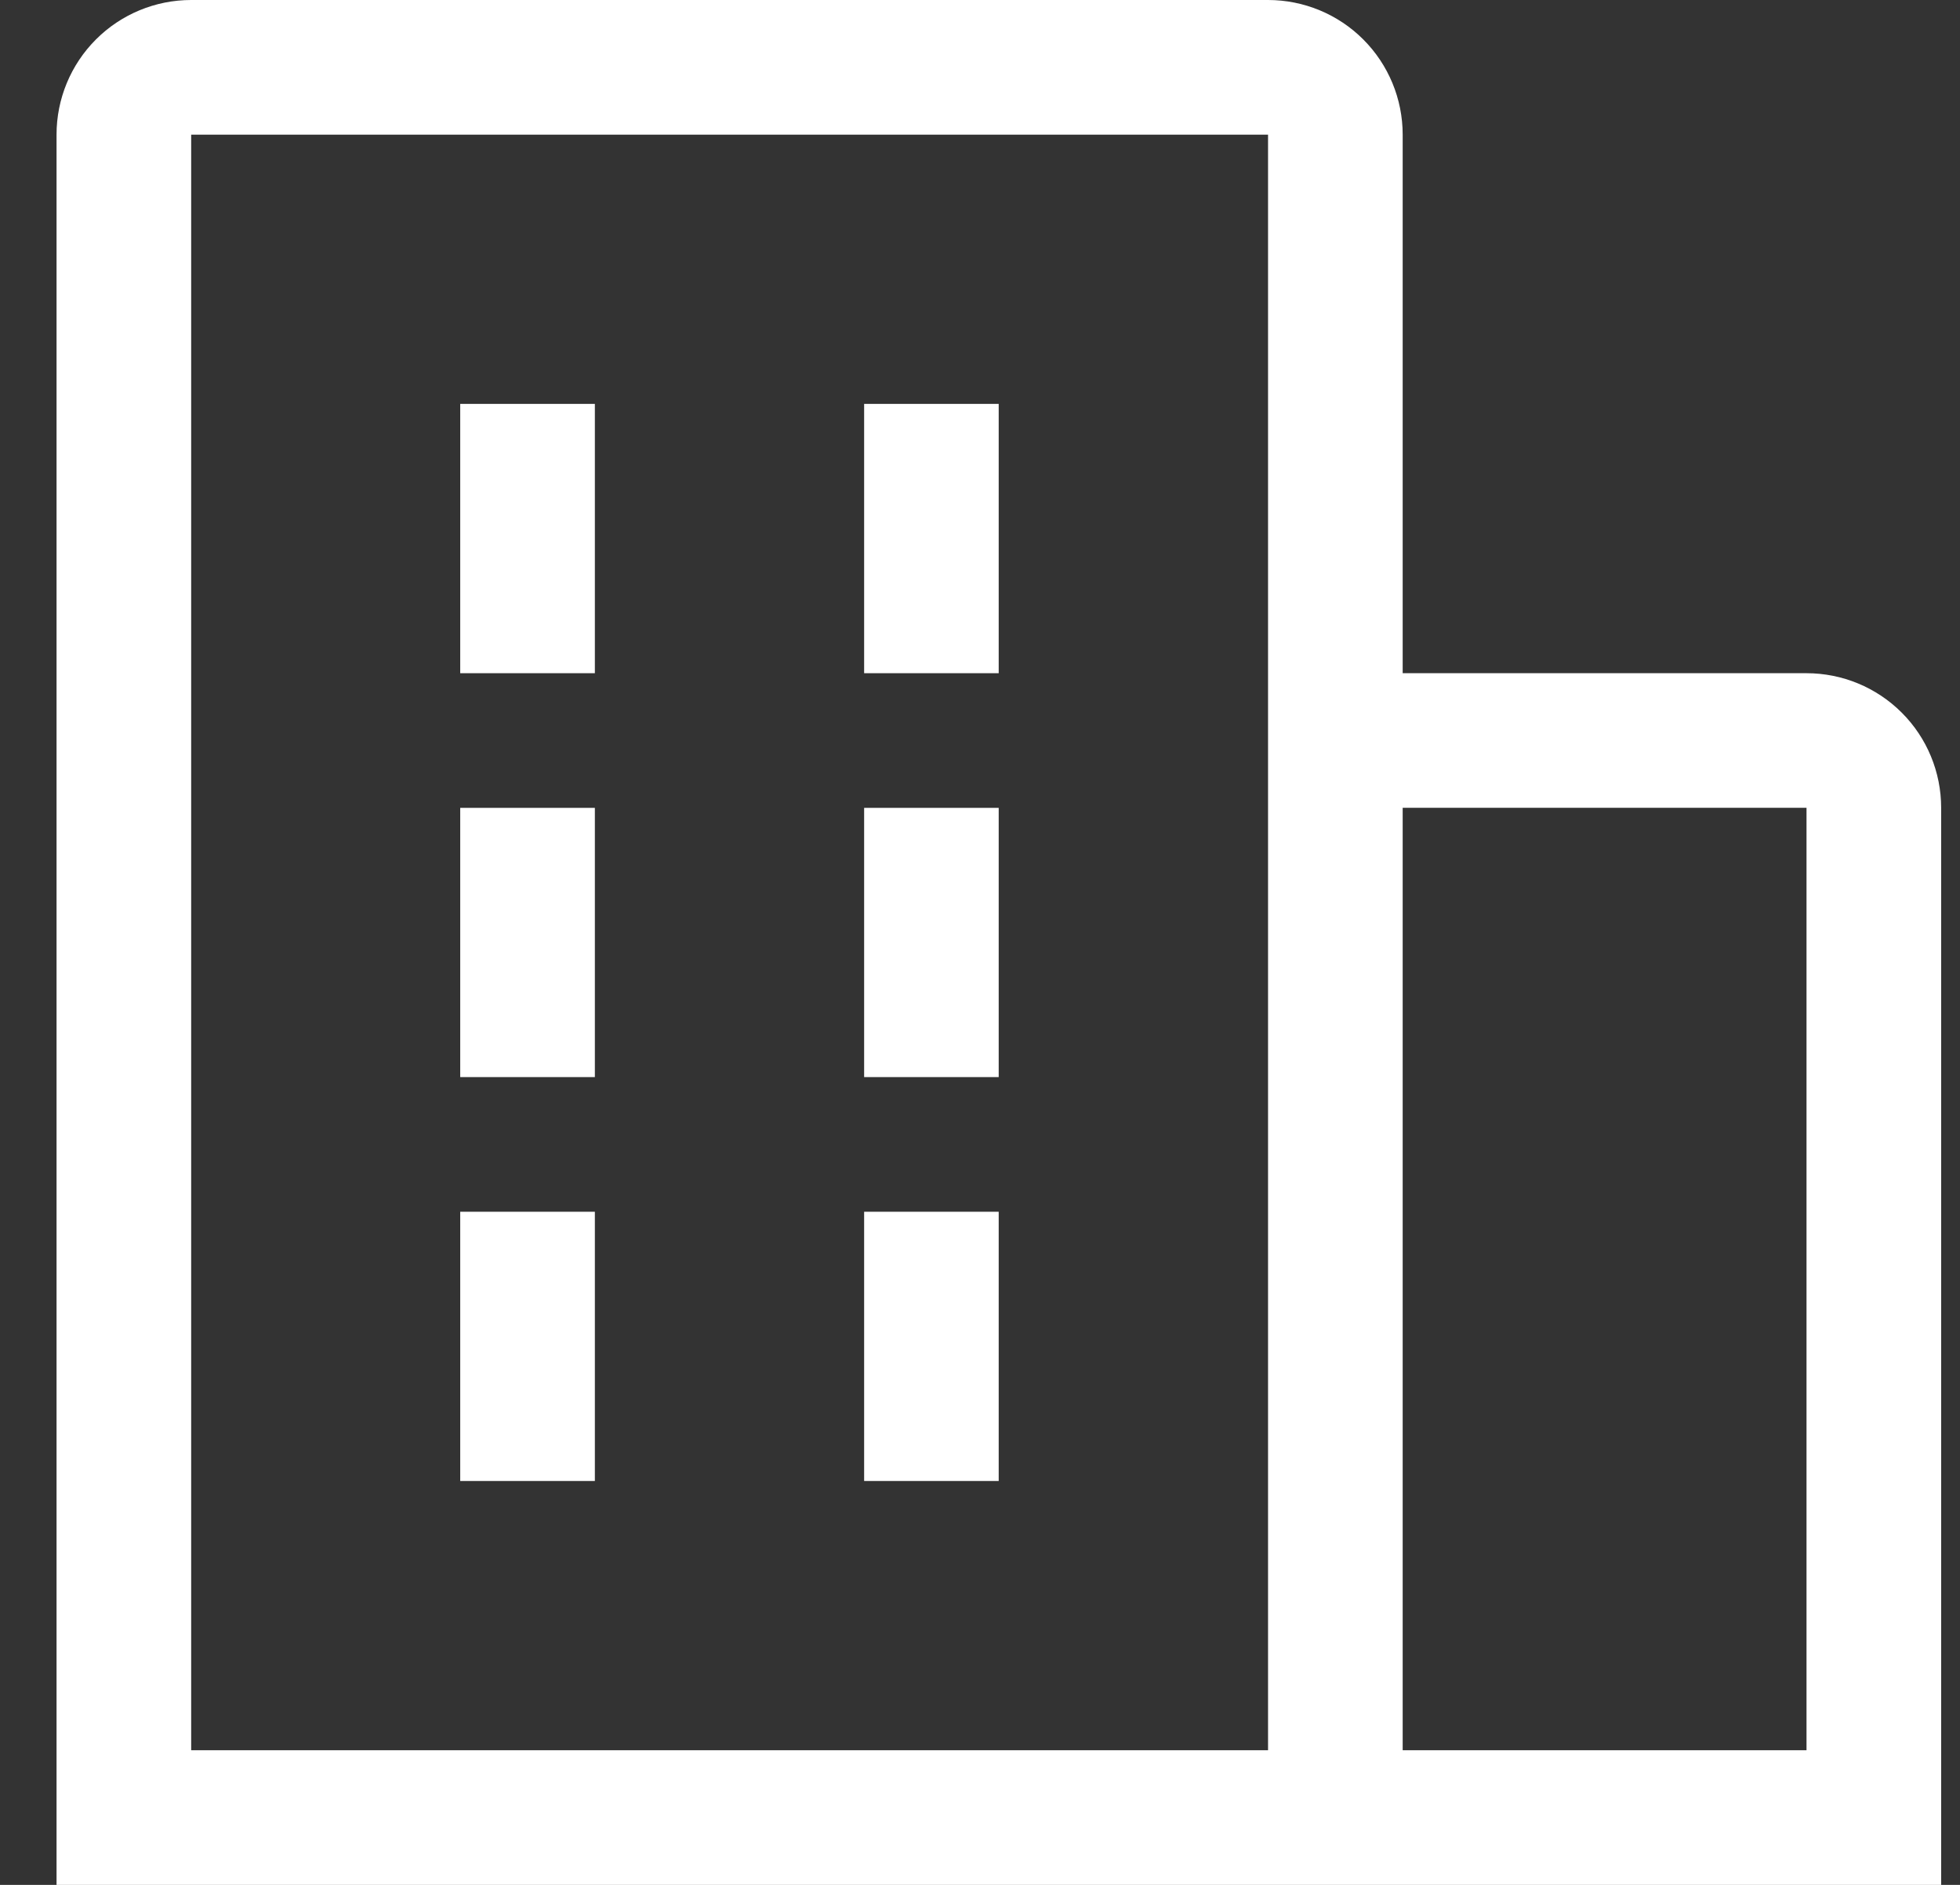 <?xml version="1.0" encoding="UTF-8"?>
<svg xmlns="http://www.w3.org/2000/svg" width="26" height="25" viewBox="0 0 26 25" fill="none">
  <rect x="0" y="0" width="26" height="25" fill="#333333" stroke="none"/>
  <g clip-path="url(#clip0_698_238)">
    <path d="M6.105 5.357H7.891V8.929H6.105V5.357ZM6.105 10.715H7.891V14.286H6.105V10.715ZM11.463 5.357H13.248V8.929H11.463V5.357ZM11.463 10.715H13.248V14.286H11.463V10.715ZM6.105 16.072H7.891V19.643H6.105V16.072ZM11.463 16.072H13.248V19.643H11.463V16.072Z" fill="white"></path>
    <path d="M25.75 10.714C25.75 10.241 25.562 9.786 25.227 9.452C24.892 9.117 24.438 8.929 23.964 8.929H18.607V1.786C18.607 1.312 18.419 0.858 18.084 0.523C17.749 0.188 17.295 0 16.821 0H2.536C2.062 0 1.608 0.188 1.273 0.523C0.938 0.858 0.75 1.312 0.75 1.786V25H25.75V10.714ZM2.536 1.786H16.821V23.214H2.536V1.786ZM18.607 23.214V10.714H23.964V23.214H18.607Z" fill="white"></path>
  </g>
  <defs>
    <clipPath id="clip0_698_238">
      <rect width="26" height="25" fill="white"></rect>
    </clipPath>
  </defs>
</svg>
